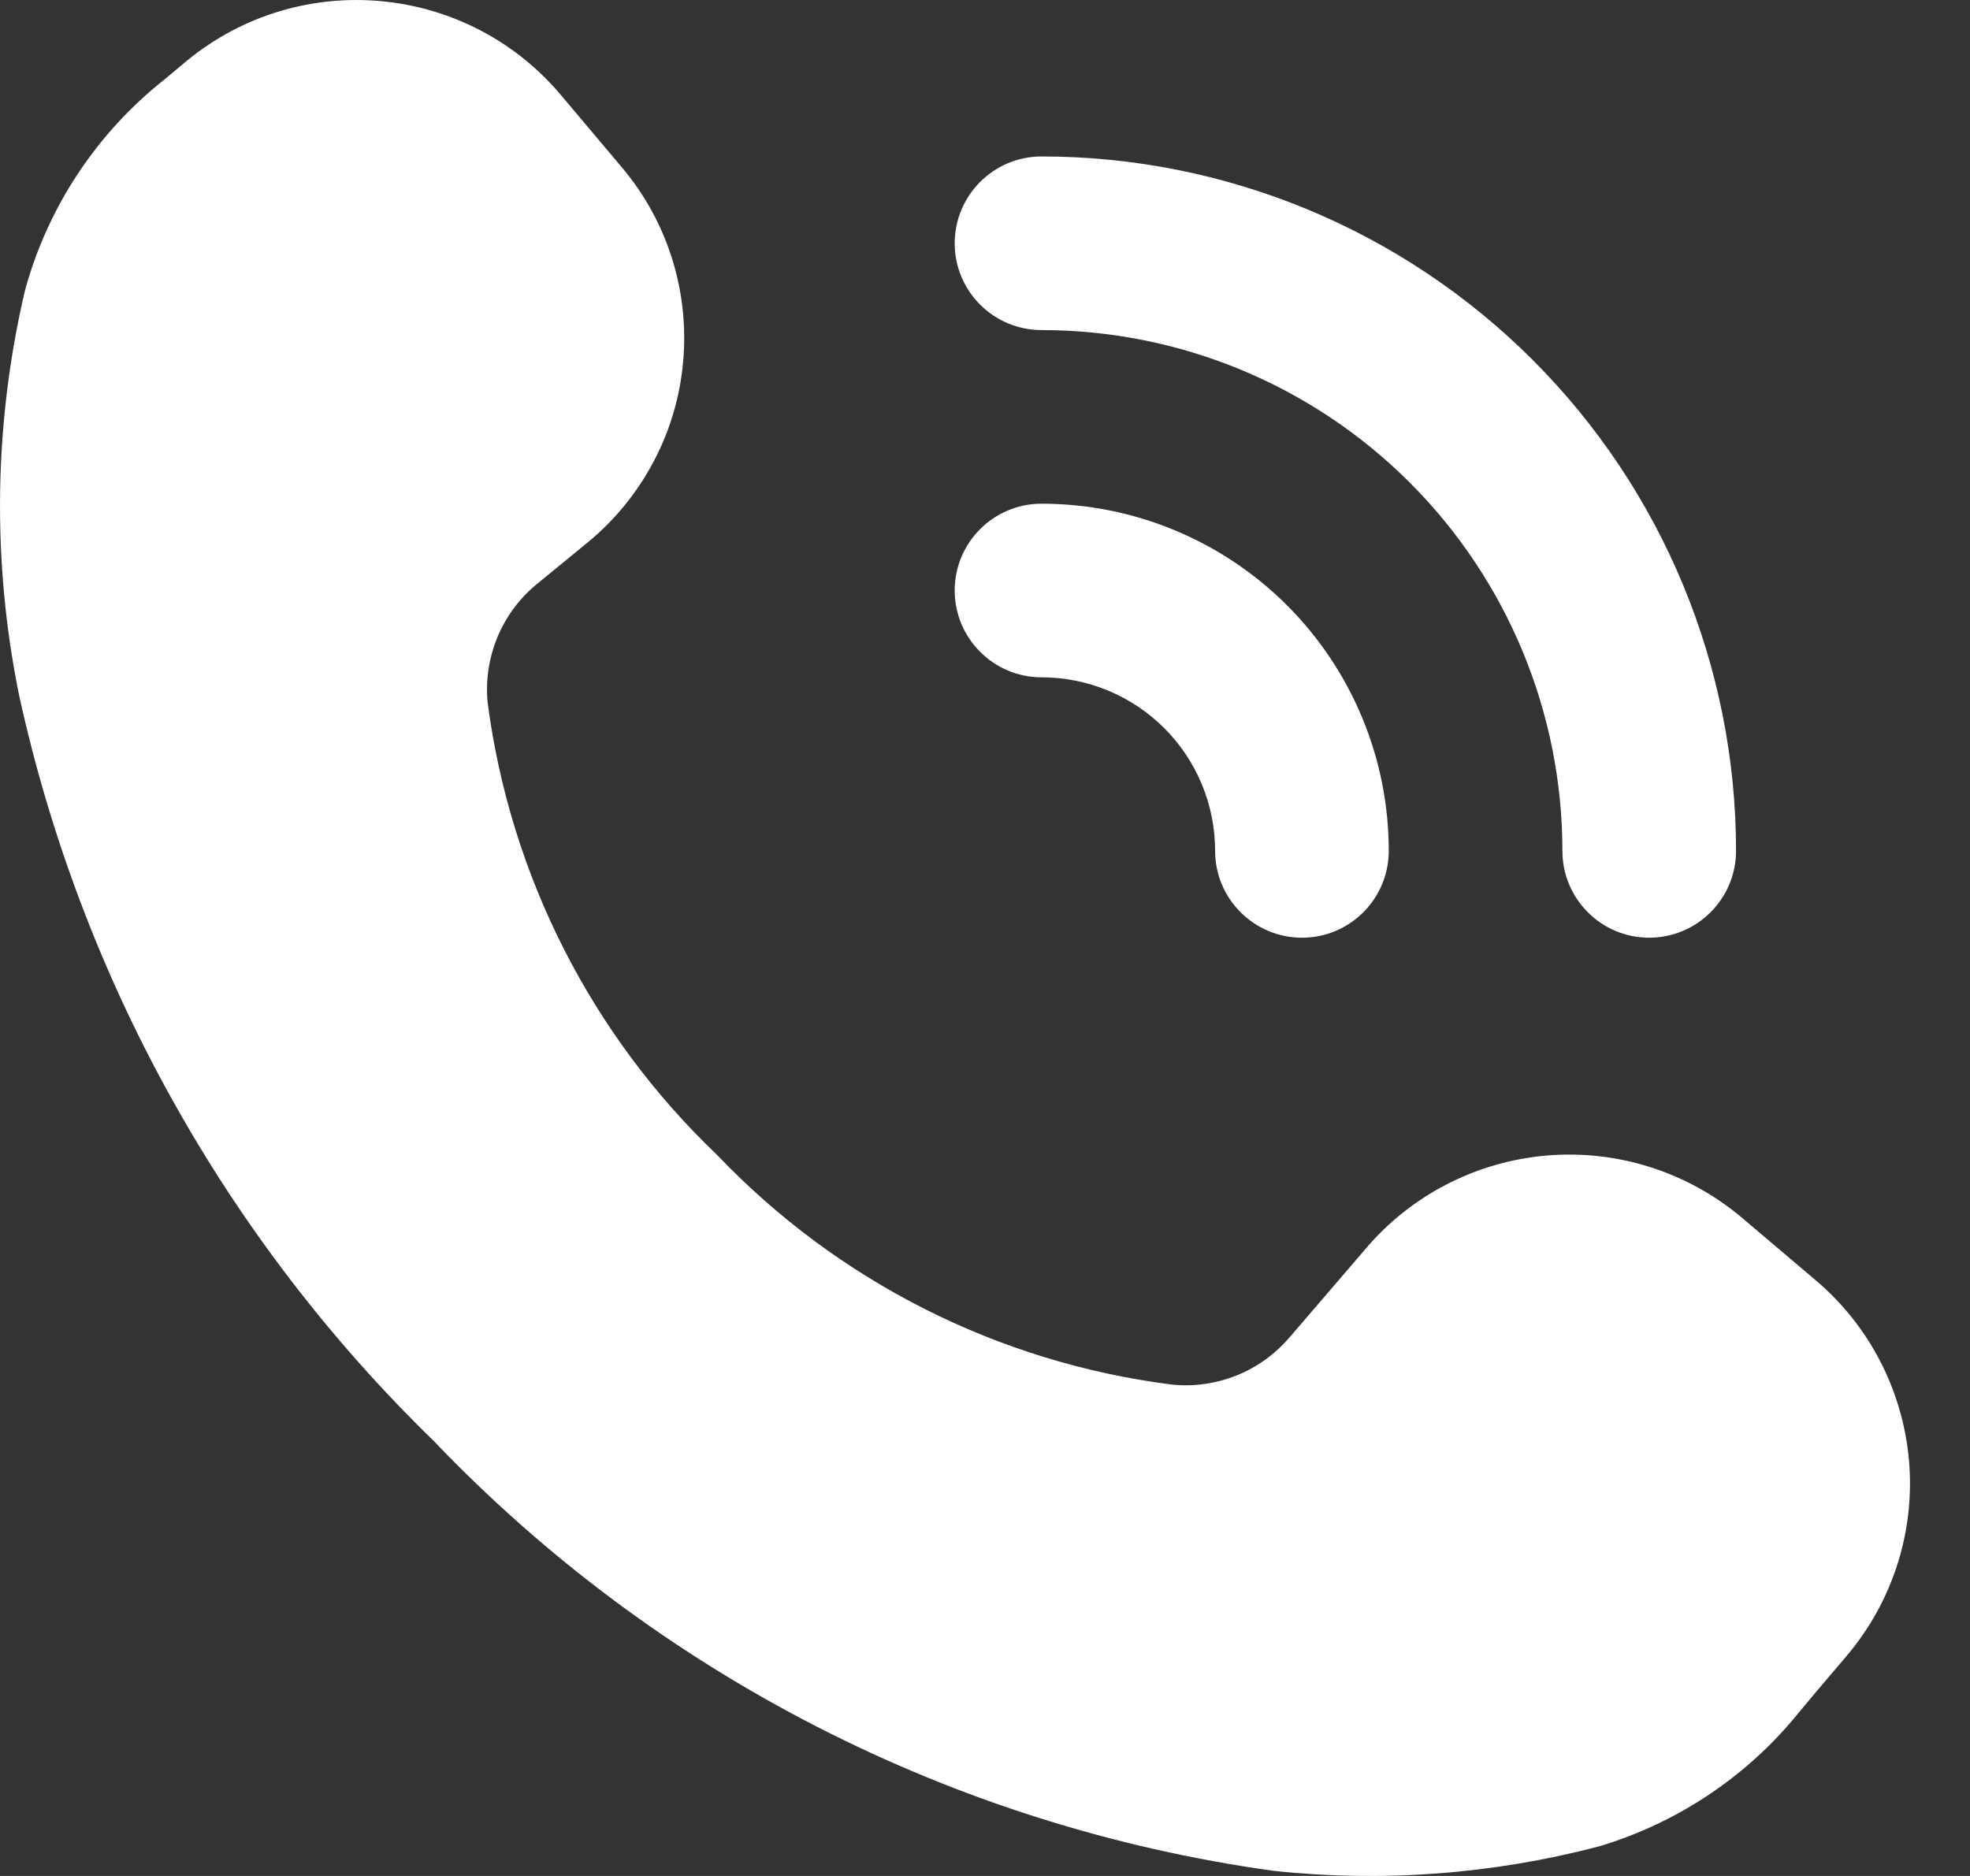 <svg width="21" height="20" viewBox="0 0 21 20" fill="none" xmlns="http://www.w3.org/2000/svg">
<rect x="0" y="0" width="21" height="20" fill="#333333" stroke="none"/>
<path d="M18.561 12.976C17.981 12.49 17.233 12.254 16.48 12.32C15.727 12.386 15.031 12.748 14.545 13.328L13.75 14.254H13.749C13.442 14.618 12.975 14.808 12.499 14.762C10.646 14.529 8.931 13.663 7.641 12.31C6.3 11.03 5.438 9.328 5.198 7.489C5.153 7.014 5.343 6.547 5.708 6.239L6.272 5.777C6.851 5.297 7.215 4.607 7.282 3.858C7.35 3.109 7.117 2.364 6.633 1.789L5.985 1.02C4.981 -0.179 3.196 -0.345 1.988 0.651L1.756 0.845C1.033 1.416 0.51 2.205 0.267 3.094C-0.066 4.51 -0.087 5.98 0.202 7.405C0.864 10.435 2.402 13.202 4.625 15.364C7.006 17.855 10.16 19.47 13.573 19.945C14.736 20.07 15.912 19.982 17.044 19.685C17.885 19.434 18.63 18.935 19.181 18.251L19.366 18.029L19.689 17.65V17.649C20.176 17.073 20.414 16.327 20.35 15.575C20.285 14.823 19.925 14.128 19.348 13.643L18.561 12.976Z" fill="white"/>
<path d="M11.103 1.668C10.592 1.668 10.177 2.083 10.177 2.594C10.177 3.105 10.592 3.519 11.103 3.519C12.575 3.519 13.987 4.104 15.028 5.145C16.07 6.187 16.655 7.599 16.655 9.071C16.655 9.582 17.069 9.997 17.58 9.997C18.091 9.997 18.506 9.582 18.506 9.071C18.506 7.108 17.726 5.225 16.338 3.837C14.949 2.448 13.066 1.668 11.103 1.668Z" fill="white"/>
<path d="M11.103 5.37C10.592 5.37 10.177 5.784 10.177 6.295C10.177 6.806 10.592 7.221 11.103 7.221C11.593 7.221 12.064 7.416 12.411 7.763C12.758 8.11 12.953 8.581 12.953 9.071C12.953 9.582 13.368 9.997 13.879 9.997C14.39 9.997 14.804 9.582 14.804 9.071C14.804 8.09 14.414 7.148 13.72 6.454C13.026 5.76 12.084 5.37 11.103 5.37Z" fill="white"/>
</svg>
